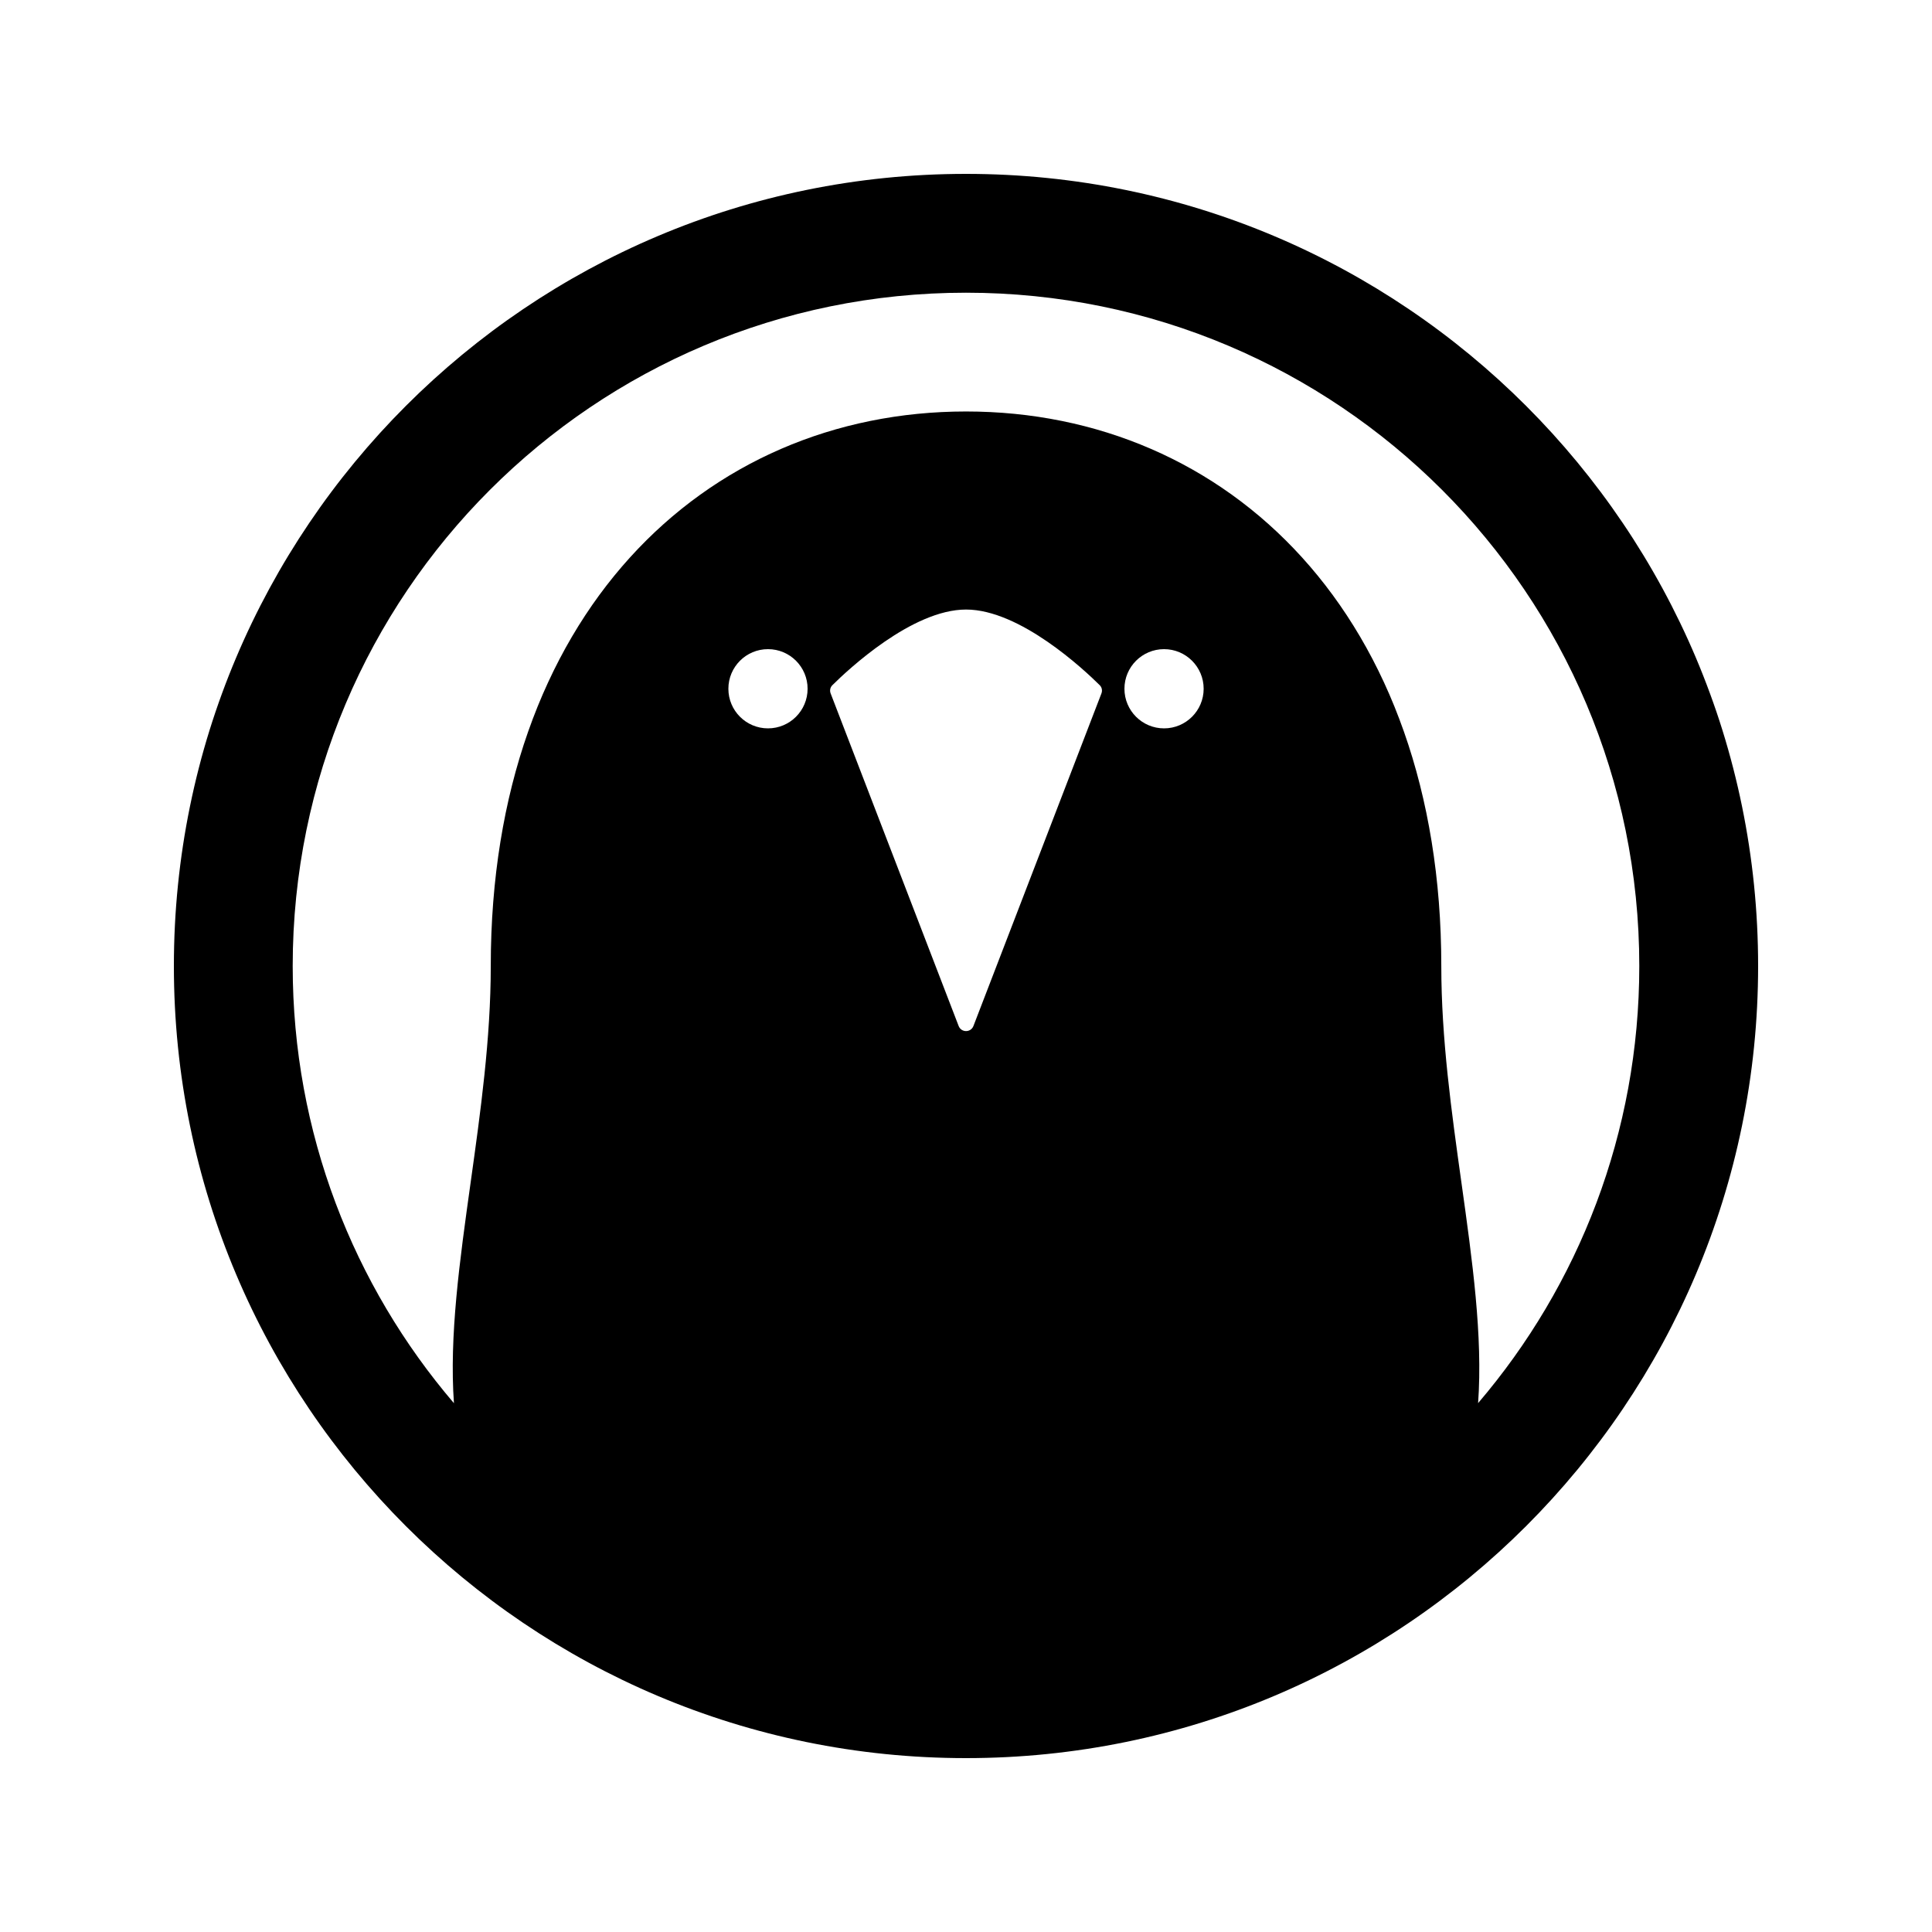 <?xml version="1.0" encoding="UTF-8"?>
<!-- Uploaded to: ICON Repo, www.iconrepo.com, Generator: ICON Repo Mixer Tools -->
<svg fill="#000000" width="800px" height="800px" version="1.1" viewBox="144 144 512 512" xmlns="http://www.w3.org/2000/svg">
 <path d="m264.3 515.86c-1.273-17.754 1.512-37.676 4.43-58.535 2.613-18.664 5.328-38.07 5.328-57.328 0-92.75 56.391-146.95 125.95-146.95 69.559 0 125.95 54.195 125.95 146.95 0 19.258 2.711 38.664 5.324 57.328 2.918 20.848 5.703 40.766 4.43 58.516 26.633-31.172 42.715-71.633 42.715-115.84 0-98.547-79.887-178.43-178.43-178.43-98.547 0-178.43 79.887-178.43 178.43 0 44.223 16.09 84.688 42.73 115.86zm345.62-115.86c0 115.93-93.984 209.92-209.92 209.92-115.94 0-209.92-93.984-209.92-209.92 0-115.94 93.984-209.92 209.92-209.92 115.93 0 209.92 93.984 209.92 209.92zm-245.79-72.234 33.922 88.133c0.691 1.797 3.227 1.797 3.918 0l33.922-88.133c0.293-0.758 0.125-1.609-0.449-2.18-4.113-4.082-21.129-20.051-35.43-20.051-14.305 0-31.316 15.969-35.43 20.051-0.578 0.57-0.746 1.422-0.453 2.18zm-6.109-1.238c0 5.797-4.699 10.496-10.496 10.496s-10.496-4.699-10.496-10.496 4.699-10.496 10.496-10.496 10.496 4.699 10.496 10.496zm104.96 0c0 5.797-4.703 10.496-10.496 10.496-5.797 0-10.496-4.699-10.496-10.496s4.699-10.496 10.496-10.496c5.793 0 10.496 4.699 10.496 10.496z" fill-rule="evenodd"/>
</svg>